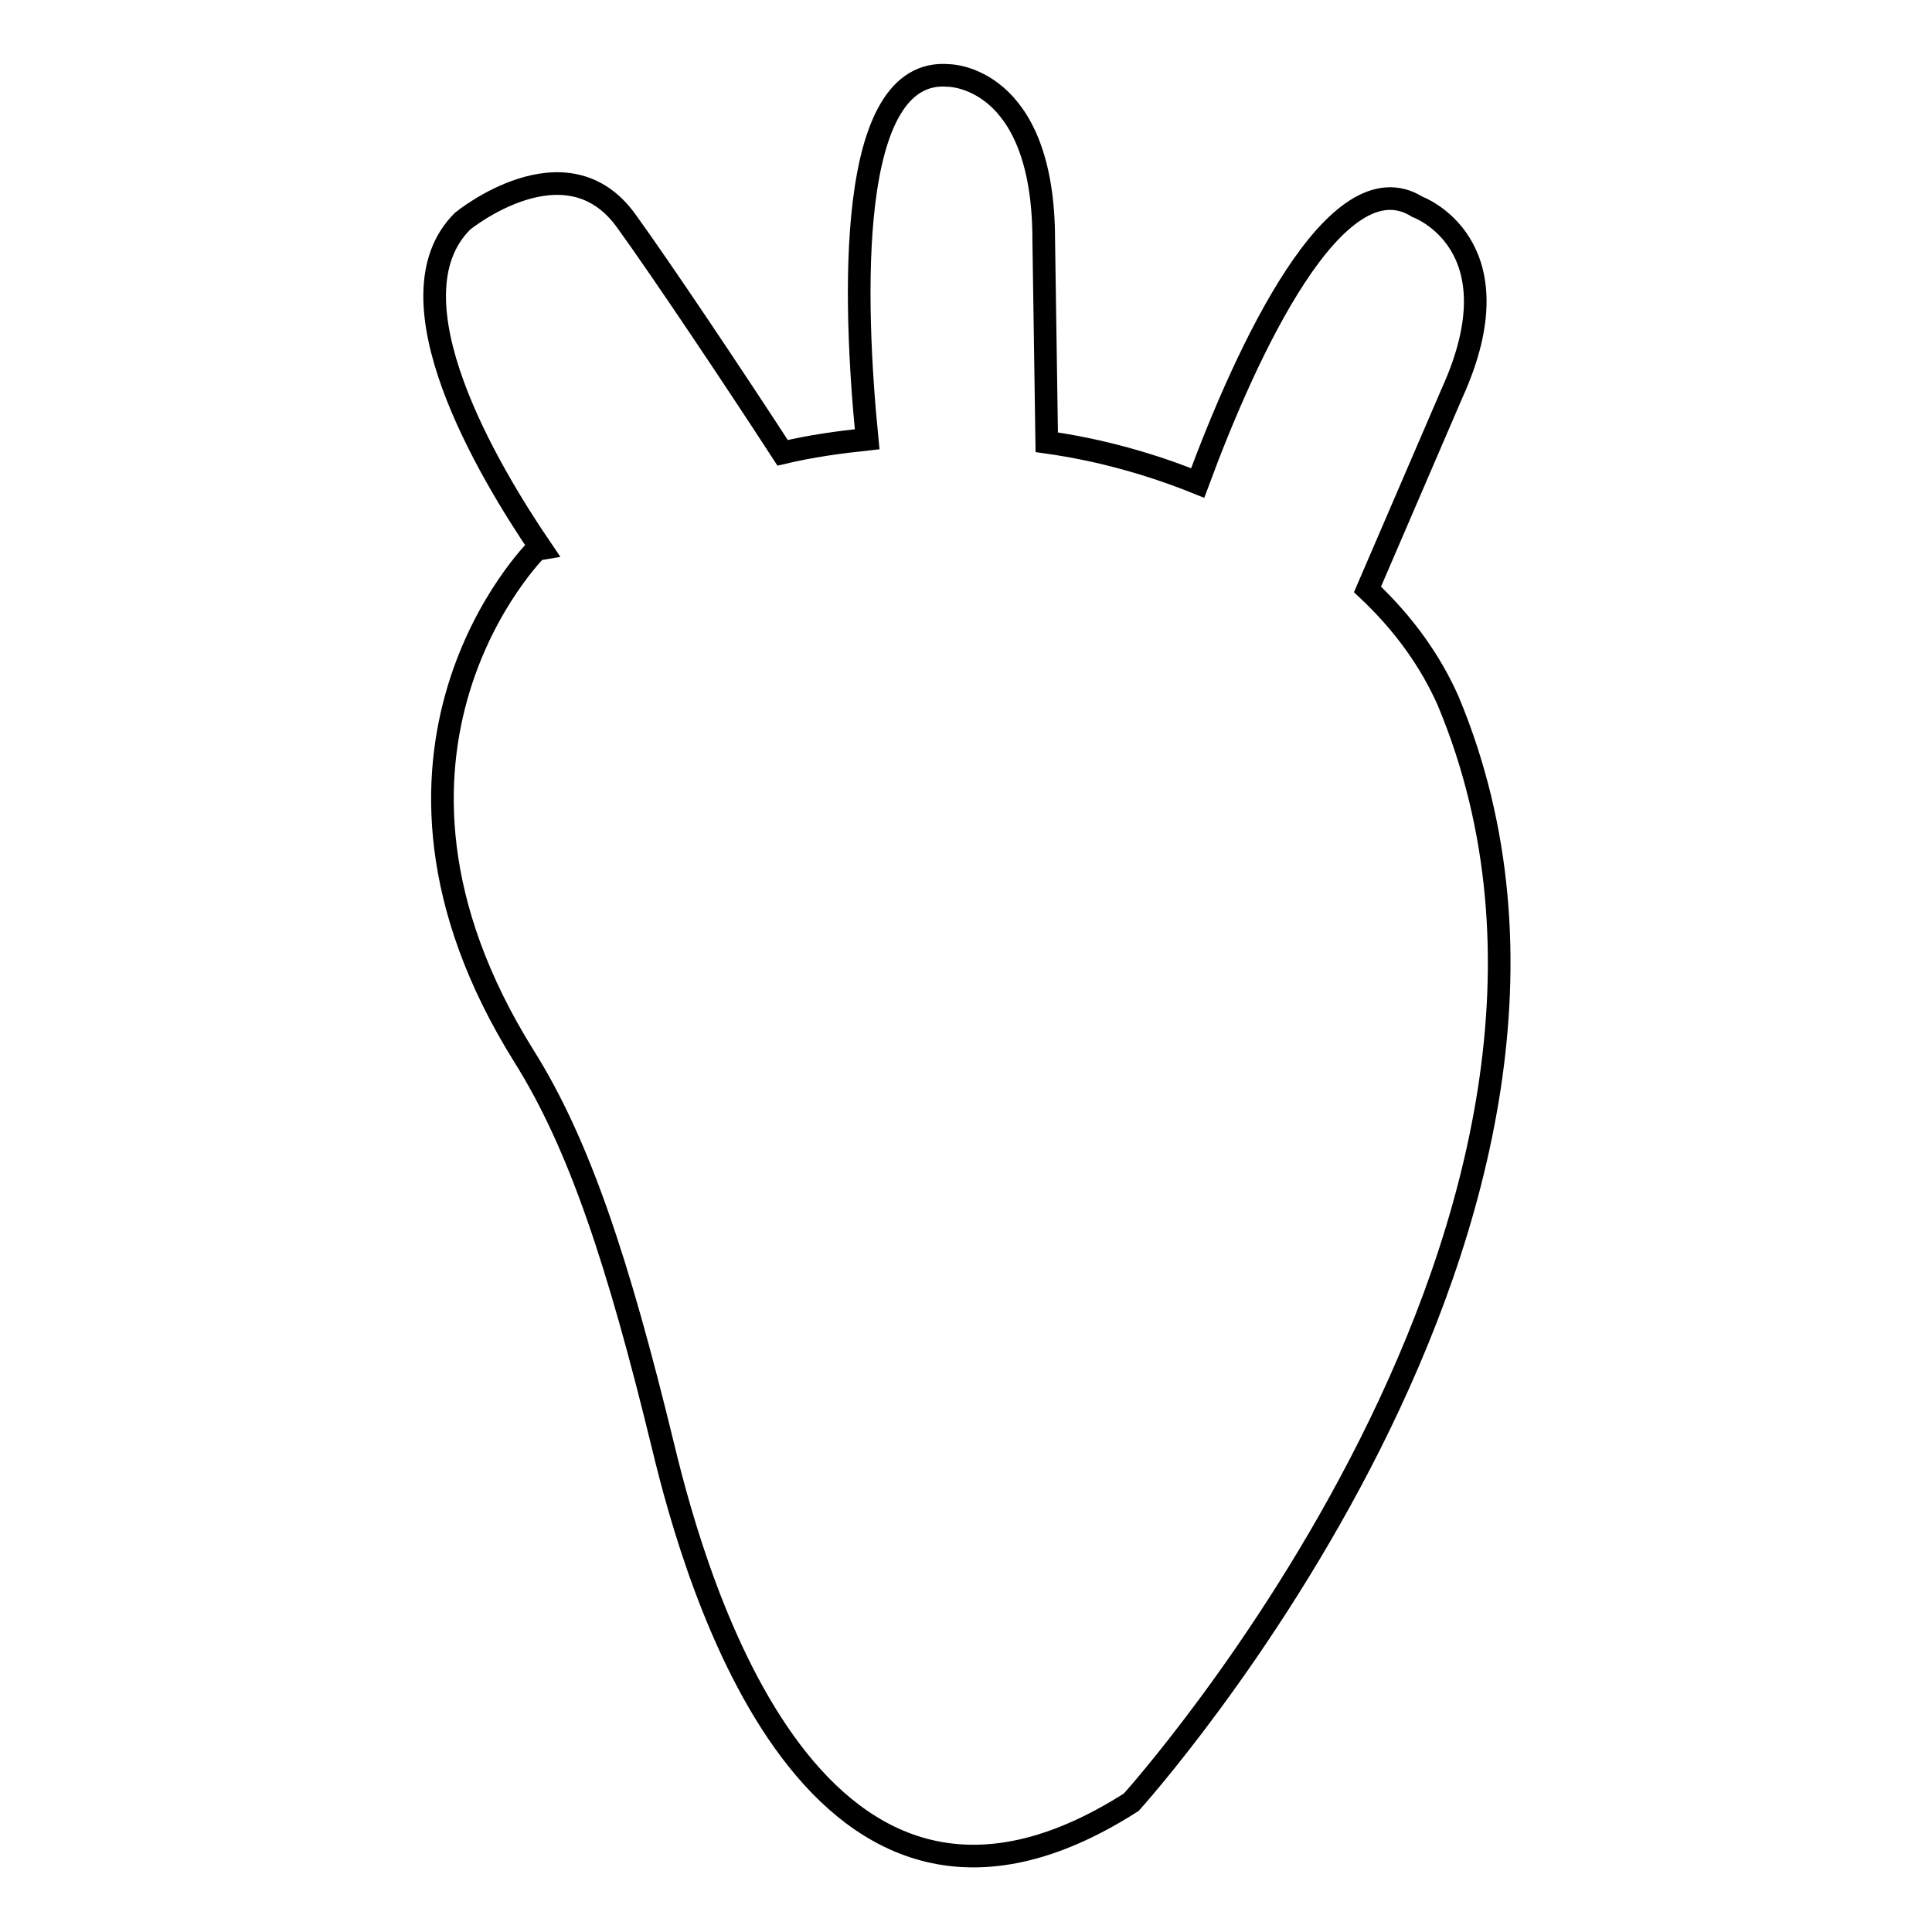 <?xml version="1.0" encoding="utf-8"?>
<!-- Svg Vector Icons : http://www.onlinewebfonts.com/icon -->
<!DOCTYPE svg PUBLIC "-//W3C//DTD SVG 1.1//EN" "http://www.w3.org/Graphics/SVG/1.1/DTD/svg11.dtd">
<svg version="1.1" xmlns="http://www.w3.org/2000/svg" xmlns:xlink="http://www.w3.org/1999/xlink" x="0px" y="0px" viewBox="0 0 256 256" enable-background="new 0 0 256 256" xml:space="preserve">
<g><g><g><g><path stroke-width="3" fill-opacity="0" stroke="#000000"  d="M71.1,72.8c0,0-26.9,26.7-1.7,67.1c7.3,11.6,12.5,27.2,18.5,51.9c4.3,17.8,20.1,73.8,62,47c0,0,70.4-77.9,42-145.9c-2.3-5.2-5.8-10.2-10.7-14.8l11.2-26c9-19.8-4.6-24.7-4.6-24.7c-10.7-6.7-22.6,19-29.1,36.6c-6.2-2.5-12.9-4.4-20-5.4l-0.4-26.8c0-21.8-12.6-21.8-12.6-21.8c-13.7-1.2-12.6,30-10.8,48.2c-3.7,0.4-7.4,0.9-11.2,1.8c-6.1-9.4-16.2-24.5-20.7-30.7c-8-11.2-21.7,0-21.7,0c-10.3,10.2,3.4,33.1,10.4,43.4L71.1,72.8z"/></g></g><g></g><g></g><g></g><g></g><g></g><g></g><g></g><g></g><g></g><g></g><g></g><g></g><g></g><g></g><g></g></g></g>
</svg>